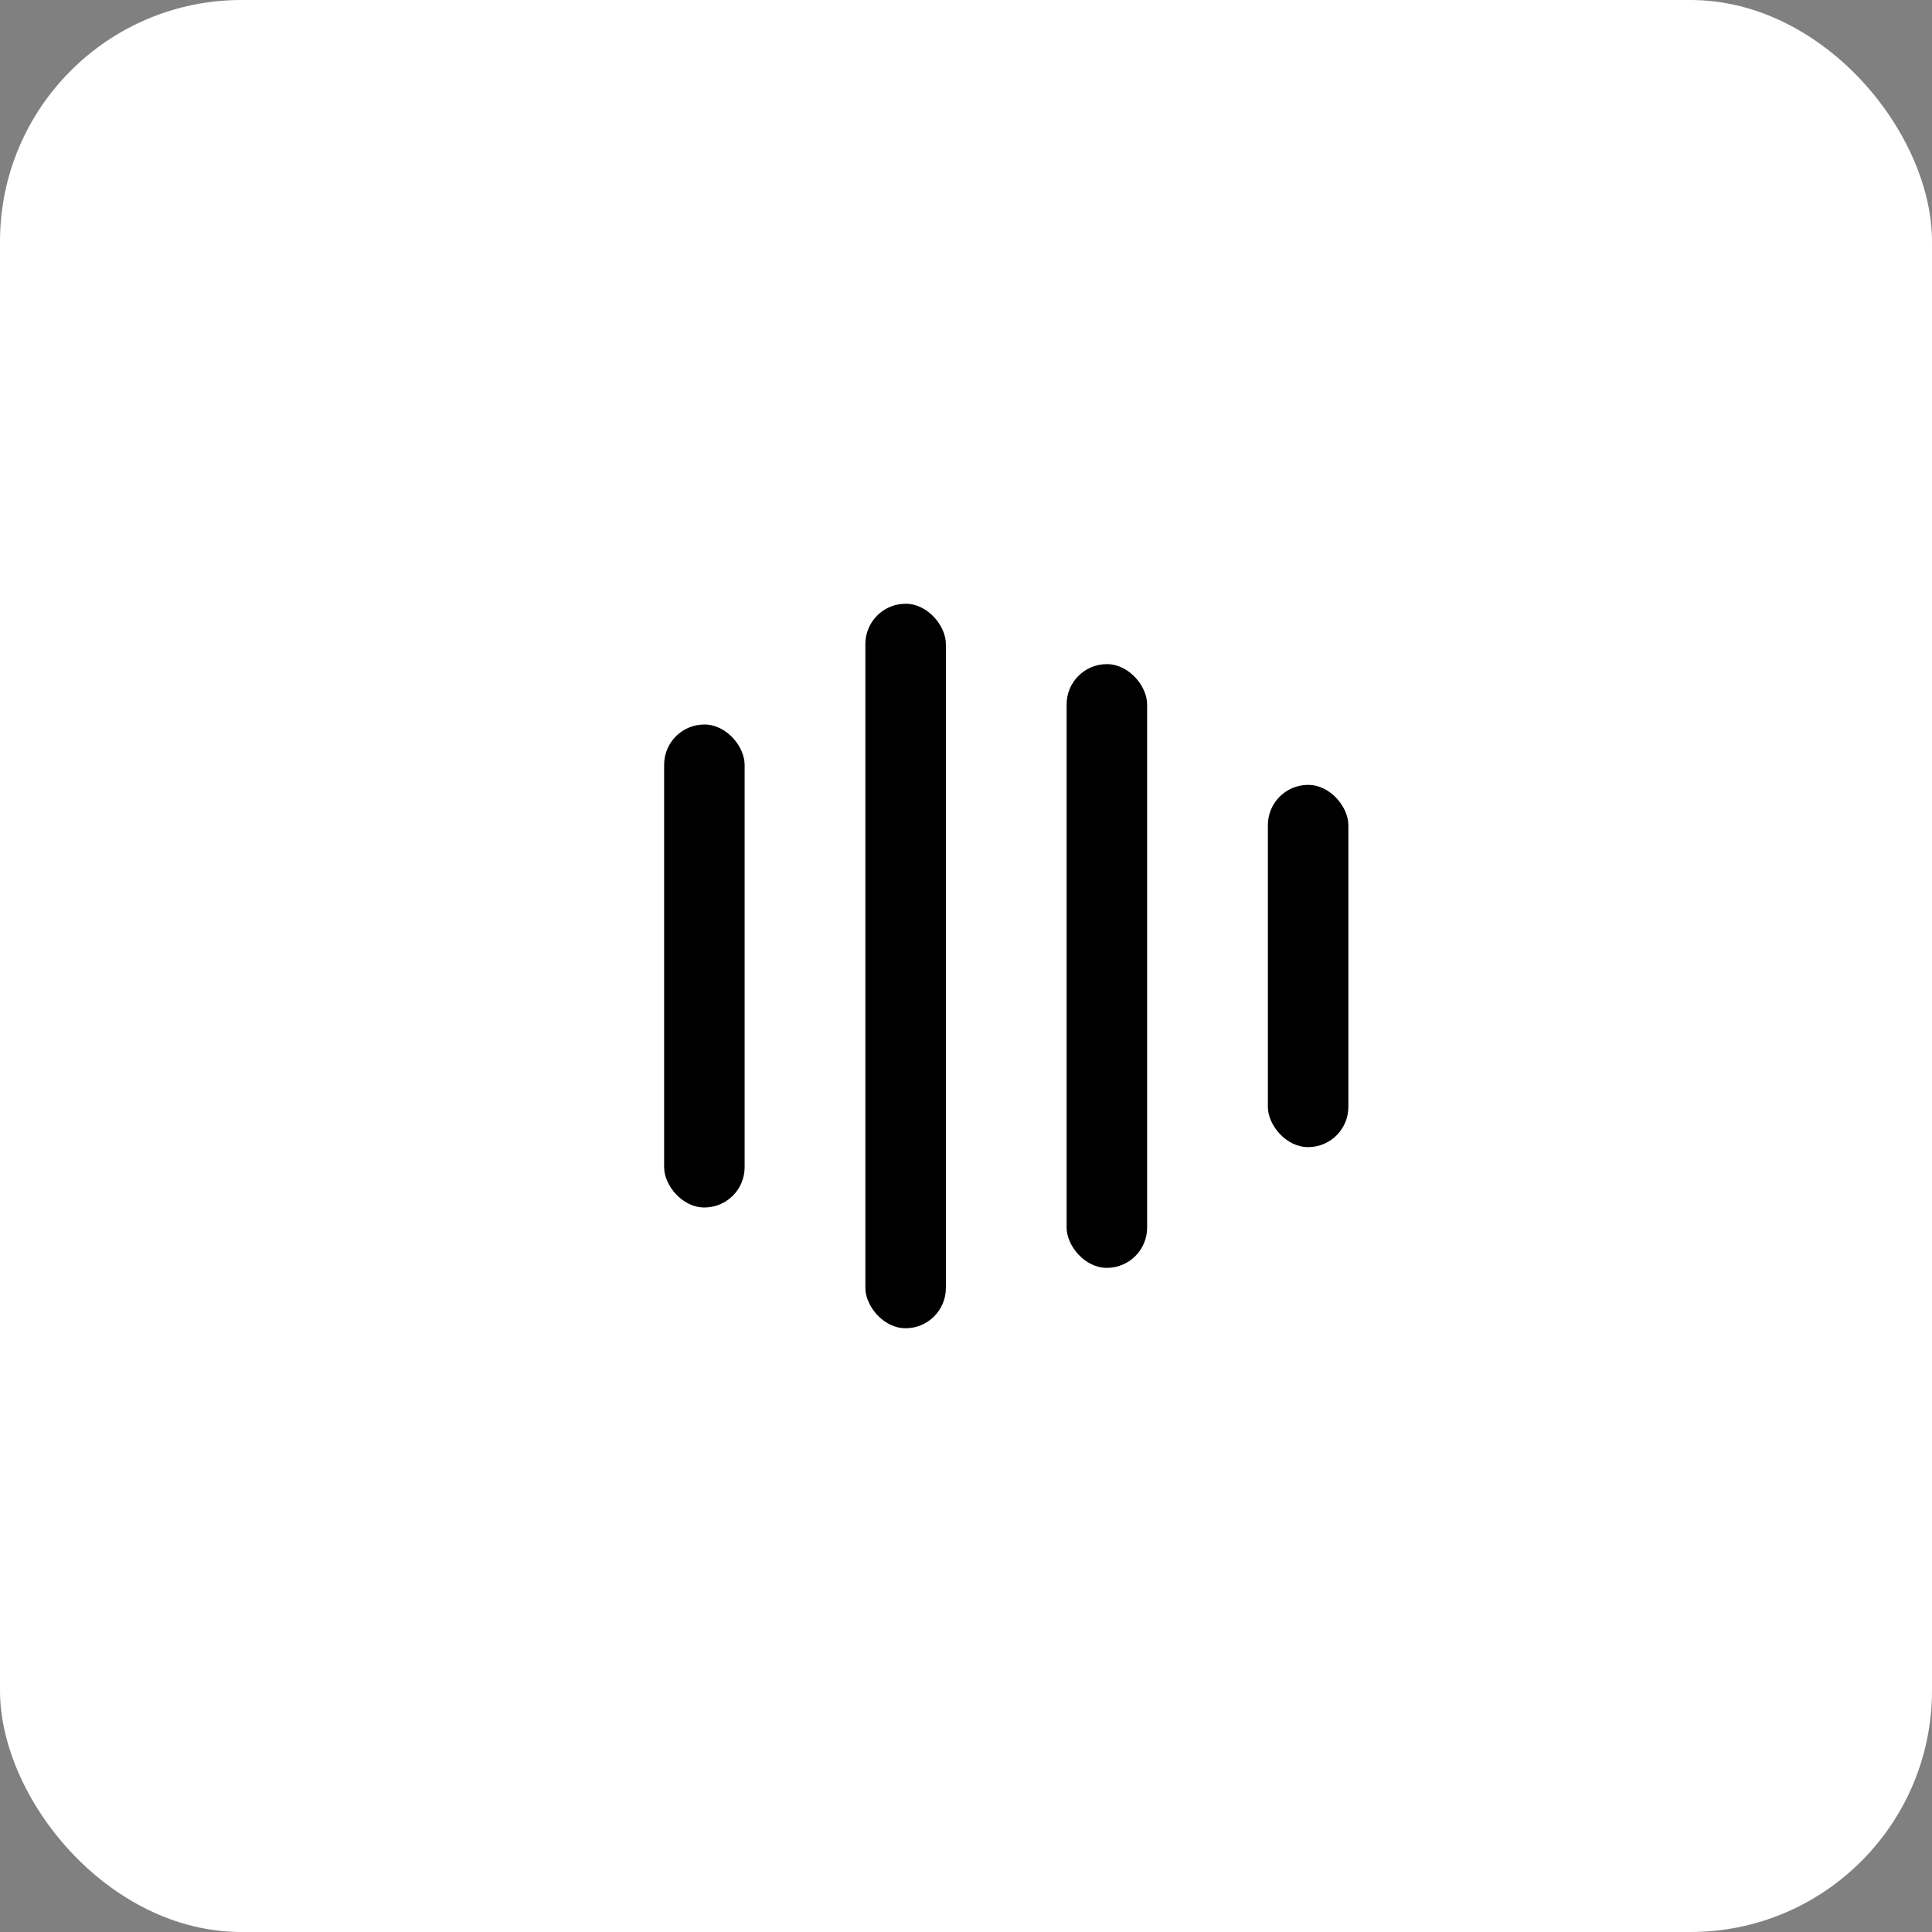 <svg width="192" height="192" viewBox="0 0 192 192" xmlns="http://www.w3.org/2000/svg">
  <rect x="0" y="0" width="192" height="192" fill="#808080" stroke="none"/>
  <rect width="192" height="192" fill="#ffffff" rx="24"/>
  <g transform="translate(96, 96)">
    <!-- 4 audio bars centered -->
    <rect x="-30" y="-24" width="8" height="48" fill="#000000" rx="4"/>
    <rect x="-10" y="-36" width="8" height="72" fill="#000000" rx="4"/>
    <rect x="10" y="-30" width="8" height="60" fill="#000000" rx="4"/>
    <rect x="30" y="-18" width="8" height="36" fill="#000000" rx="4"/>
  </g>
</svg>
